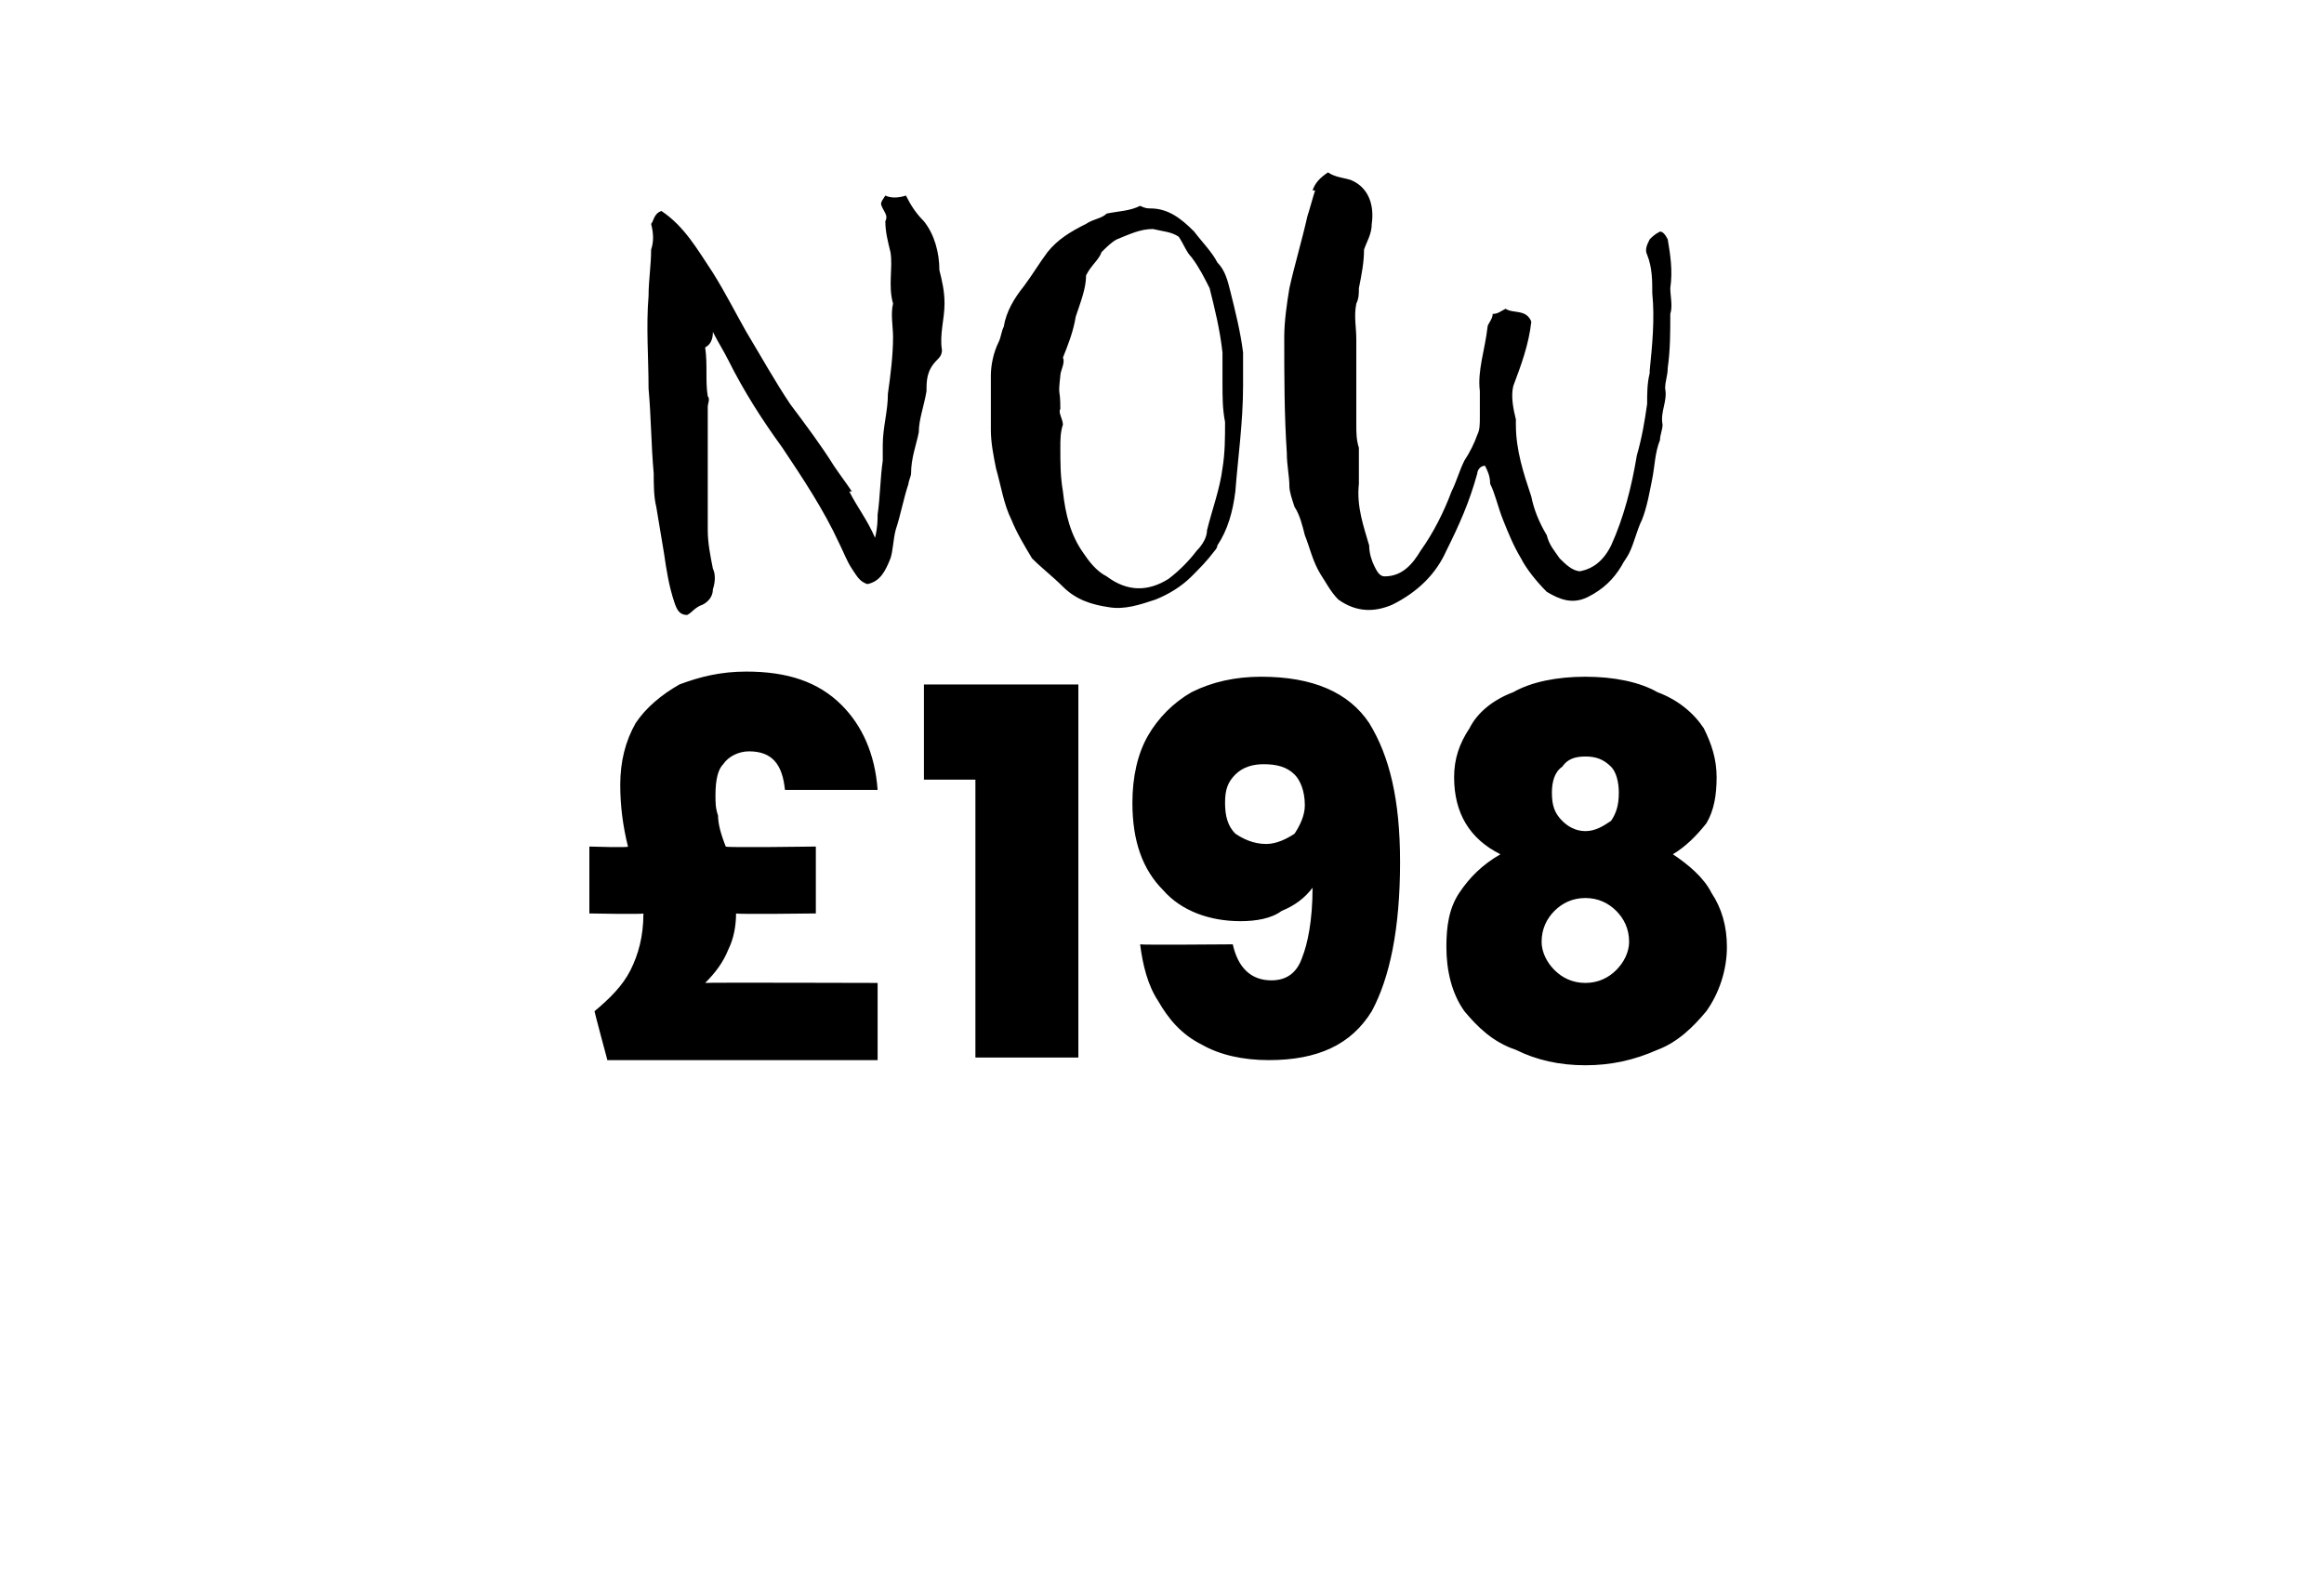 <?xml version="1.0" standalone="no"?><!DOCTYPE svg PUBLIC "-//W3C//DTD SVG 1.1//EN" "http://www.w3.org/Graphics/SVG/1.1/DTD/svg11.dtd"><svg xmlns="http://www.w3.org/2000/svg" version="1.1" width="90.3px" height="61.9px" viewBox="0 -2 90.3 61.9" style="top:-2px">  <desc>NOW £198</desc>  <defs/>  <g id="Polygon44518">    <path d="M 34.1 36.2 L 34.1 39.2 L 23.6 39.2 C 23.6 39.2 23.1 37.34 23.1 37.3 C 23.7 36.8 24.2 36.3 24.5 35.7 C 24.8 35.1 25 34.4 25 33.5 C 24.98 33.54 22.9 33.5 22.9 33.5 L 22.9 30.9 C 22.9 30.9 24.45 30.95 24.4 30.9 C 24.2 30.1 24.1 29.3 24.1 28.5 C 24.1 27.6 24.3 26.8 24.7 26.1 C 25.1 25.5 25.7 25 26.4 24.6 C 27.2 24.3 28 24.1 29 24.1 C 30.6 24.1 31.8 24.5 32.7 25.4 C 33.5 26.2 34 27.3 34.1 28.7 C 34.1 28.7 30.5 28.7 30.5 28.7 C 30.4 27.7 30 27.2 29.1 27.2 C 28.7 27.2 28.3 27.4 28.1 27.7 C 27.9 27.9 27.8 28.3 27.8 28.9 C 27.8 29.2 27.8 29.4 27.9 29.7 C 27.9 30 28 30.4 28.2 30.9 C 28.21 30.95 31.7 30.9 31.7 30.9 L 31.7 33.5 C 31.7 33.5 28.64 33.54 28.6 33.5 C 28.6 34 28.5 34.5 28.3 34.9 C 28.1 35.4 27.8 35.8 27.4 36.2 C 27.38 36.18 34.1 36.2 34.1 36.2 Z M 35.9 28.3 L 35.9 24.6 L 41.9 24.6 L 41.9 39.1 L 37.9 39.1 L 37.9 28.3 L 35.9 28.3 Z M 47.9 34.7 C 48.1 35.6 48.6 36.1 49.4 36.1 C 50 36.1 50.4 35.8 50.6 35.2 C 50.8 34.7 51 33.8 51 32.5 C 50.7 32.9 50.3 33.2 49.8 33.4 C 49.4 33.7 48.8 33.8 48.2 33.8 C 47 33.8 45.9 33.4 45.2 32.6 C 44.4 31.8 44 30.7 44 29.2 C 44 28.2 44.2 27.3 44.6 26.6 C 45 25.9 45.6 25.3 46.3 24.9 C 47.1 24.5 48 24.3 49 24.3 C 51 24.3 52.4 24.9 53.2 26.1 C 54 27.4 54.4 29.1 54.4 31.5 C 54.4 34.1 54 36 53.3 37.3 C 52.5 38.6 51.2 39.2 49.3 39.2 C 48.3 39.2 47.4 39 46.7 38.6 C 45.9 38.2 45.4 37.6 45 36.9 C 44.6 36.3 44.4 35.5 44.3 34.7 C 44.32 34.73 47.9 34.7 47.9 34.7 C 47.9 34.7 47.95 34.73 47.9 34.7 Z M 49.2 30.8 C 49.6 30.8 50 30.6 50.3 30.4 C 50.5 30.1 50.7 29.7 50.7 29.3 C 50.7 28.7 50.5 28.3 50.3 28.1 C 50 27.8 49.6 27.7 49.1 27.7 C 48.7 27.7 48.3 27.8 48 28.1 C 47.7 28.4 47.6 28.7 47.6 29.2 C 47.6 29.7 47.7 30.1 48 30.4 C 48.3 30.6 48.7 30.8 49.2 30.8 C 49.2 30.8 49.2 30.8 49.2 30.8 Z M 58.3 31.2 C 57.1 30.6 56.5 29.6 56.5 28.2 C 56.5 27.5 56.7 26.9 57.1 26.3 C 57.4 25.7 58 25.2 58.8 24.9 C 59.5 24.5 60.5 24.3 61.6 24.3 C 62.7 24.3 63.7 24.5 64.4 24.9 C 65.2 25.2 65.8 25.7 66.2 26.3 C 66.5 26.9 66.7 27.5 66.7 28.2 C 66.7 28.9 66.6 29.5 66.3 30 C 65.9 30.5 65.5 30.9 65 31.2 C 65.6 31.6 66.2 32.1 66.5 32.7 C 66.9 33.3 67.1 34 67.1 34.8 C 67.1 35.7 66.8 36.6 66.3 37.3 C 65.8 37.9 65.2 38.5 64.4 38.8 C 63.5 39.2 62.6 39.4 61.6 39.4 C 60.6 39.4 59.7 39.2 58.9 38.8 C 58 38.5 57.4 37.9 56.9 37.3 C 56.4 36.6 56.2 35.7 56.2 34.8 C 56.2 34 56.3 33.3 56.7 32.7 C 57.1 32.1 57.6 31.6 58.3 31.2 C 58.3 31.2 58.3 31.2 58.3 31.2 Z M 62.9 28.8 C 62.9 28.4 62.8 28 62.6 27.8 C 62.3 27.5 62 27.4 61.6 27.4 C 61.2 27.4 60.9 27.5 60.7 27.8 C 60.4 28 60.3 28.4 60.3 28.8 C 60.3 29.3 60.4 29.6 60.7 29.9 C 60.9 30.1 61.2 30.3 61.6 30.3 C 62 30.3 62.3 30.1 62.6 29.9 C 62.8 29.6 62.9 29.3 62.9 28.8 C 62.9 28.8 62.9 28.8 62.9 28.8 Z M 61.6 32.9 C 61.1 32.9 60.7 33.1 60.4 33.4 C 60.1 33.7 59.9 34.1 59.9 34.6 C 59.9 35 60.1 35.4 60.4 35.7 C 60.7 36 61.1 36.2 61.6 36.2 C 62.1 36.2 62.5 36 62.8 35.7 C 63.1 35.4 63.3 35 63.3 34.6 C 63.3 34.1 63.1 33.7 62.8 33.4 C 62.5 33.1 62.1 32.9 61.6 32.9 C 61.6 32.9 61.6 32.9 61.6 32.9 Z " stroke="none" fill="#000"/>  </g>  <g id="Polygon44517">    <path d="M 33 17.1 C 33.3 17.7 33.7 18.2 34 18.9 C 34.1 18.5 34.1 18.2 34.1 18 C 34.2 17.3 34.2 16.6 34.3 15.9 C 34.3 15.7 34.3 15.5 34.3 15.3 C 34.3 14.6 34.5 14 34.5 13.3 C 34.6 12.6 34.7 11.8 34.7 11.1 C 34.7 10.7 34.6 10.2 34.7 9.8 C 34.5 9.1 34.7 8.4 34.6 7.8 C 34.5 7.4 34.4 7 34.4 6.6 C 34.5 6.4 34.4 6.3 34.3 6.1 C 34.2 5.9 34.2 5.9 34.4 5.6 C 34.6 5.7 34.9 5.7 35.2 5.6 C 35.4 6 35.6 6.3 35.9 6.6 C 36.3 7.1 36.5 7.8 36.5 8.5 C 36.6 8.9 36.7 9.3 36.7 9.8 C 36.7 10.4 36.5 11 36.6 11.6 C 36.6 11.8 36.5 11.9 36.4 12 C 36 12.4 36 12.8 36 13.2 C 35.9 13.8 35.7 14.3 35.7 14.8 C 35.6 15.3 35.4 15.8 35.4 16.4 C 35.4 16.5 35.3 16.7 35.3 16.8 C 35.1 17.4 35 18 34.8 18.6 C 34.7 19 34.7 19.4 34.6 19.7 C 34.4 20.2 34.2 20.6 33.7 20.7 C 33.4 20.6 33.3 20.4 33.1 20.1 C 32.9 19.8 32.8 19.5 32.6 19.1 C 32 17.8 31.2 16.6 30.4 15.4 C 29.6 14.3 28.9 13.2 28.3 12 C 28.1 11.6 27.9 11.3 27.7 10.9 C 27.7 11.2 27.6 11.4 27.4 11.5 C 27.5 12.2 27.4 12.8 27.5 13.4 C 27.6 13.5 27.5 13.7 27.5 13.8 C 27.5 15.4 27.5 17 27.5 18.6 C 27.5 19.1 27.6 19.6 27.7 20.1 C 27.8 20.3 27.8 20.6 27.7 20.9 C 27.7 21.2 27.5 21.4 27.3 21.5 C 27 21.6 26.9 21.8 26.7 21.9 C 26.4 21.9 26.3 21.7 26.2 21.4 C 26 20.8 25.9 20.2 25.8 19.5 C 25.7 18.9 25.6 18.3 25.5 17.7 C 25.4 17.3 25.4 16.8 25.4 16.4 C 25.3 15.3 25.3 14.2 25.2 13.1 C 25.2 11.9 25.1 10.7 25.2 9.5 C 25.2 8.9 25.3 8.3 25.3 7.7 C 25.4 7.4 25.4 7.1 25.3 6.7 C 25.4 6.6 25.4 6.3 25.7 6.2 C 26.6 6.8 27.1 7.7 27.7 8.6 C 28.2 9.4 28.6 10.2 29 10.9 C 29.6 11.9 30.1 12.8 30.7 13.7 C 31.3 14.5 31.9 15.3 32.4 16.1 C 32.6 16.4 32.9 16.8 33.1 17.1 C 33.1 17.1 33 17.1 33 17.1 Z M 43 6.3 C 43.5 6.2 43.9 6.2 44.3 6 C 44.5 6.1 44.6 6.1 44.7 6.1 C 45.4 6.1 45.9 6.5 46.4 7 C 46.7 7.4 47.1 7.8 47.3 8.2 C 47.6 8.5 47.7 8.9 47.8 9.3 C 48 10.1 48.2 10.9 48.3 11.7 C 48.3 12.1 48.3 12.6 48.3 13 C 48.3 14.4 48.1 15.8 48 17.1 C 47.9 17.9 47.7 18.6 47.3 19.2 C 47.3 19.3 47.2 19.4 47.2 19.4 C 46.9 19.8 46.6 20.1 46.3 20.4 C 45.9 20.8 45.4 21.1 44.9 21.3 C 44.3 21.5 43.7 21.7 43.1 21.6 C 42.4 21.5 41.8 21.3 41.3 20.8 C 40.9 20.4 40.5 20.1 40.1 19.7 C 39.8 19.2 39.5 18.7 39.3 18.2 C 39 17.6 38.9 16.9 38.7 16.2 C 38.6 15.7 38.5 15.2 38.5 14.7 C 38.5 14.3 38.5 14 38.5 13.6 C 38.5 13.3 38.5 12.9 38.5 12.6 C 38.5 12.2 38.6 11.7 38.8 11.3 C 38.9 11.1 38.9 10.9 39 10.7 C 39.1 10.1 39.4 9.6 39.8 9.1 C 40.1 8.7 40.4 8.2 40.7 7.8 C 41.1 7.3 41.6 7 42.2 6.7 C 42.5 6.5 42.8 6.5 43 6.3 C 43 6.3 43 6.3 43 6.3 Z M 41.8 10.3 C 41.7 10.9 41.5 11.4 41.3 11.9 C 41.4 12.1 41.2 12.4 41.2 12.6 C 41.1 13.5 41.2 13 41.2 13.9 C 41.1 14 41.3 14.3 41.3 14.5 C 41.2 14.8 41.2 15.1 41.2 15.4 C 41.2 16 41.2 16.5 41.3 17.1 C 41.4 18 41.6 18.8 42.1 19.5 C 42.3 19.8 42.6 20.2 43 20.4 C 43.8 21 44.6 21 45.4 20.5 C 45.8 20.2 46.2 19.8 46.5 19.4 C 46.7 19.2 46.9 18.9 46.9 18.6 C 47.1 17.8 47.4 17 47.5 16.2 C 47.6 15.6 47.6 15 47.6 14.4 C 47.5 13.9 47.5 13.4 47.5 12.9 C 47.5 12.5 47.5 12.1 47.5 11.7 C 47.4 10.8 47.2 10 47 9.2 C 46.8 8.8 46.6 8.4 46.3 8 C 46.1 7.8 46 7.5 45.8 7.2 C 45.5 7 45.2 7 44.8 6.9 C 44.3 6.9 43.9 7.1 43.4 7.3 C 43.2 7.4 43 7.6 42.8 7.8 C 42.7 8.1 42.4 8.3 42.2 8.7 C 42.2 9.2 42 9.7 41.8 10.3 C 41.8 10.3 41.8 10.3 41.8 10.3 Z M 51 5.4 C 51.1 5.1 51.3 4.9 51.6 4.7 C 51.9 4.9 52.2 4.9 52.5 5 C 53.2 5.3 53.4 6 53.3 6.7 C 53.3 7.1 53.1 7.4 53 7.7 C 53 8.2 52.9 8.7 52.8 9.2 C 52.8 9.4 52.8 9.6 52.7 9.8 C 52.6 10.3 52.7 10.7 52.7 11.2 C 52.7 12.3 52.7 13.4 52.7 14.5 C 52.7 14.8 52.7 15.1 52.8 15.4 C 52.8 15.9 52.8 16.4 52.8 16.8 C 52.7 17.7 53 18.5 53.2 19.2 C 53.2 19.5 53.3 19.8 53.4 20 C 53.5 20.2 53.6 20.4 53.8 20.4 C 54.5 20.4 54.9 19.9 55.2 19.4 C 55.7 18.7 56.1 17.9 56.4 17.1 C 56.6 16.7 56.7 16.3 56.9 15.9 C 57.1 15.6 57.3 15.2 57.4 14.9 C 57.5 14.7 57.5 14.5 57.5 14.2 C 57.5 13.9 57.5 13.6 57.5 13.2 C 57.4 12.4 57.7 11.6 57.8 10.7 C 57.8 10.6 58 10.4 58 10.2 C 58.2 10.2 58.3 10.1 58.5 10 C 58.8 10.2 59.3 10 59.5 10.5 C 59.4 11.4 59.1 12.2 58.8 13 C 58.7 13.4 58.8 13.9 58.9 14.3 C 58.9 14.4 58.9 14.4 58.9 14.5 C 58.9 15.5 59.2 16.4 59.5 17.3 C 59.6 17.8 59.8 18.3 60.1 18.8 C 60.2 19.2 60.4 19.4 60.6 19.7 C 60.8 19.9 61.1 20.2 61.4 20.2 C 61.9 20.1 62.3 19.8 62.6 19.2 C 63.1 18.1 63.4 16.9 63.6 15.7 C 63.8 15 63.9 14.4 64 13.7 C 64 13.3 64 12.9 64.1 12.5 C 64.1 12.5 64.1 12.4 64.1 12.4 C 64.2 11.4 64.3 10.4 64.2 9.4 C 64.2 8.9 64.2 8.4 64 7.9 C 63.9 7.7 64 7.5 64.1 7.3 C 64.2 7.2 64.3 7.1 64.5 7 C 64.6 7 64.7 7.1 64.8 7.3 C 64.9 7.9 65 8.5 64.9 9.2 C 64.9 9.5 65 9.9 64.9 10.2 C 64.9 10.9 64.9 11.6 64.8 12.3 C 64.8 12.6 64.7 12.8 64.7 13.1 C 64.8 13.6 64.5 14 64.6 14.5 C 64.6 14.7 64.5 14.9 64.5 15.1 C 64.3 15.6 64.3 16.1 64.2 16.6 C 64.1 17.1 64 17.7 63.8 18.2 C 63.6 18.6 63.5 19.1 63.3 19.5 C 63.2 19.7 63.1 19.8 63 20 C 62.7 20.5 62.3 20.9 61.7 21.2 C 61.1 21.5 60.6 21.3 60.1 21 C 59.7 20.6 59.3 20.1 59.1 19.7 C 58.8 19.2 58.6 18.7 58.4 18.2 C 58.2 17.7 58.1 17.2 57.9 16.8 C 57.9 16.5 57.8 16.3 57.7 16.1 C 57.5 16.1 57.4 16.3 57.4 16.4 C 57.1 17.5 56.7 18.4 56.2 19.4 C 55.8 20.3 55.1 21 54.1 21.5 C 53.4 21.8 52.7 21.8 52 21.3 C 51.7 21 51.5 20.6 51.3 20.3 C 51 19.8 50.9 19.3 50.7 18.8 C 50.6 18.4 50.5 18 50.3 17.7 C 50.2 17.4 50.1 17.1 50.1 16.9 C 50.1 16.5 50 16.1 50 15.6 C 49.9 14.1 49.9 12.6 49.9 11.1 C 49.9 10.5 50 9.8 50.1 9.2 C 50.3 8.3 50.6 7.3 50.8 6.4 C 50.9 6.1 51 5.7 51.1 5.4 C 51.1 5.4 51 5.4 51 5.4 Z " stroke="none" fill="#000"/>  </g></svg>